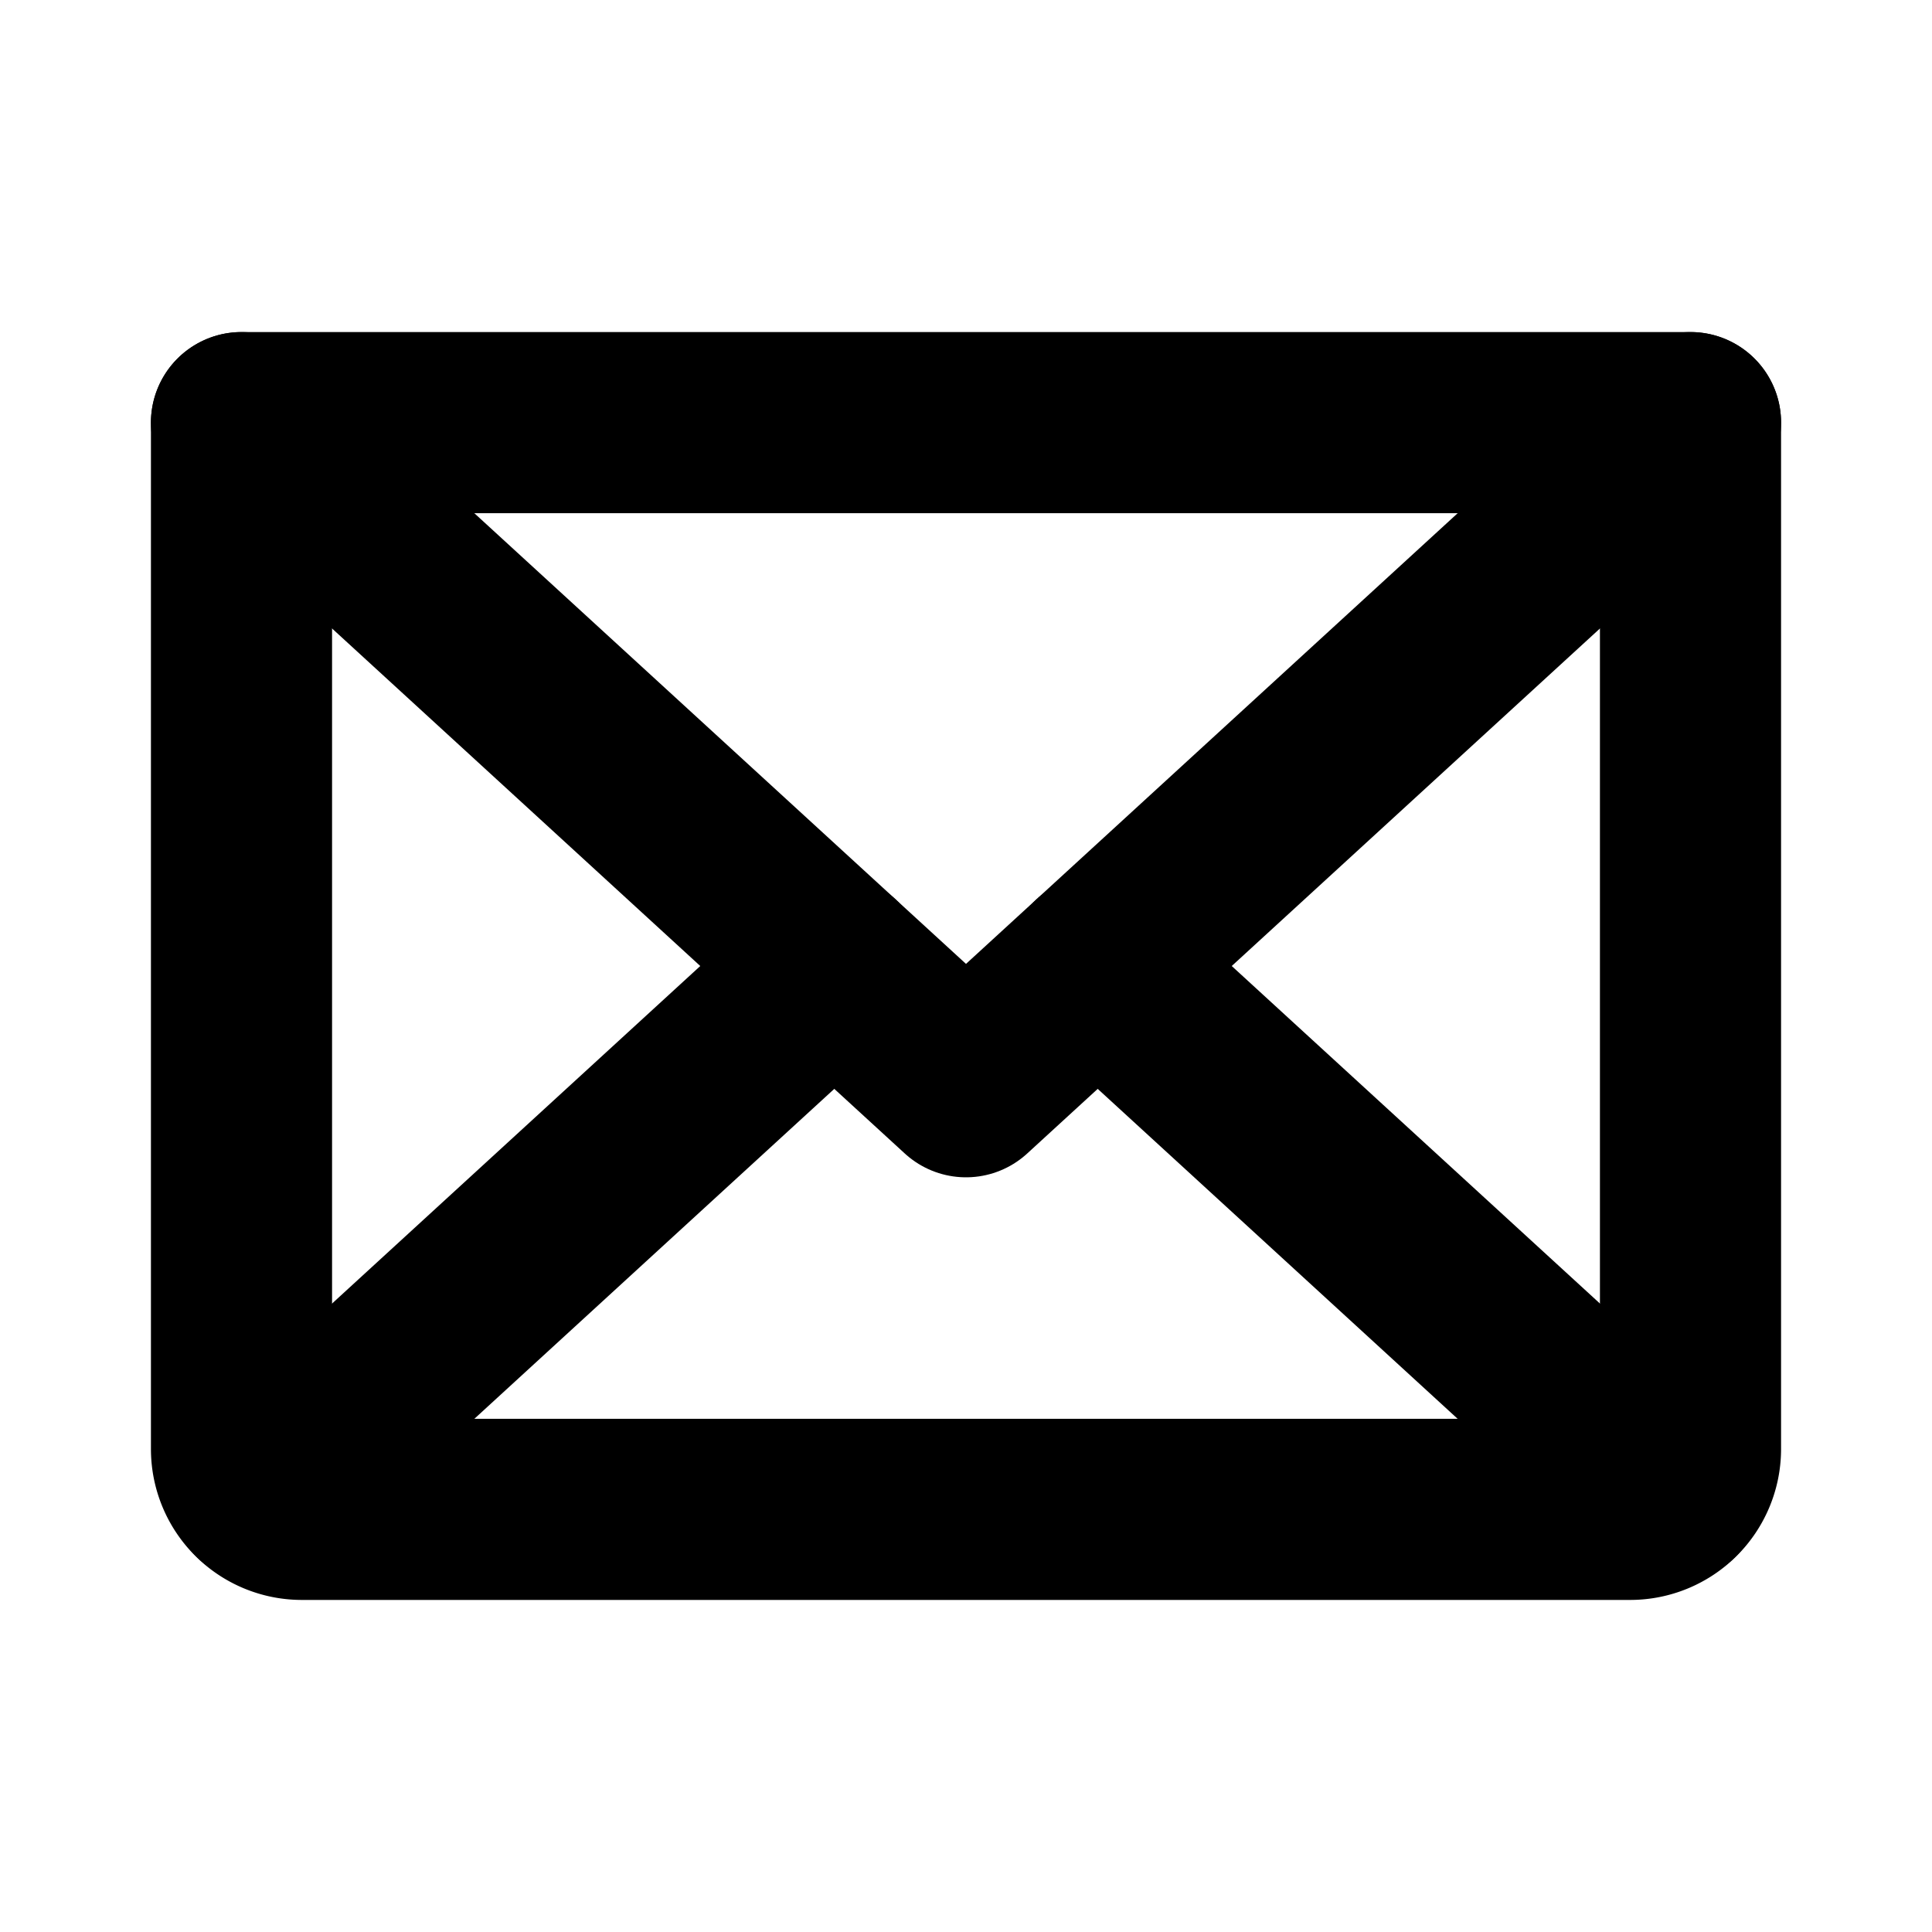 <svg xmlns="http://www.w3.org/2000/svg" viewBox="0 0 256 256"><rect width="256" height="256" fill="none"/><polyline points="224 56 128 144 32 56" fill="none" stroke="currentColor" stroke-linecap="round" stroke-linejoin="round" stroke-width="24"/><path d="M32,56H224a0,0,0,0,1,0,0V192a8,8,0,0,1-8,8H40a8,8,0,0,1-8-8V56a0,0,0,0,1,0,0Z" fill="none" stroke="currentColor" stroke-linecap="round" stroke-linejoin="round" stroke-width="24"/><line x1="110.55" y1="128" x2="34.47" y2="197.74" fill="none" stroke="currentColor" stroke-linecap="round" stroke-linejoin="round" stroke-width="24"/><line x1="221.53" y1="197.74" x2="145.45" y2="128" fill="none" stroke="currentColor" stroke-linecap="round" stroke-linejoin="round" stroke-width="24"/></svg>